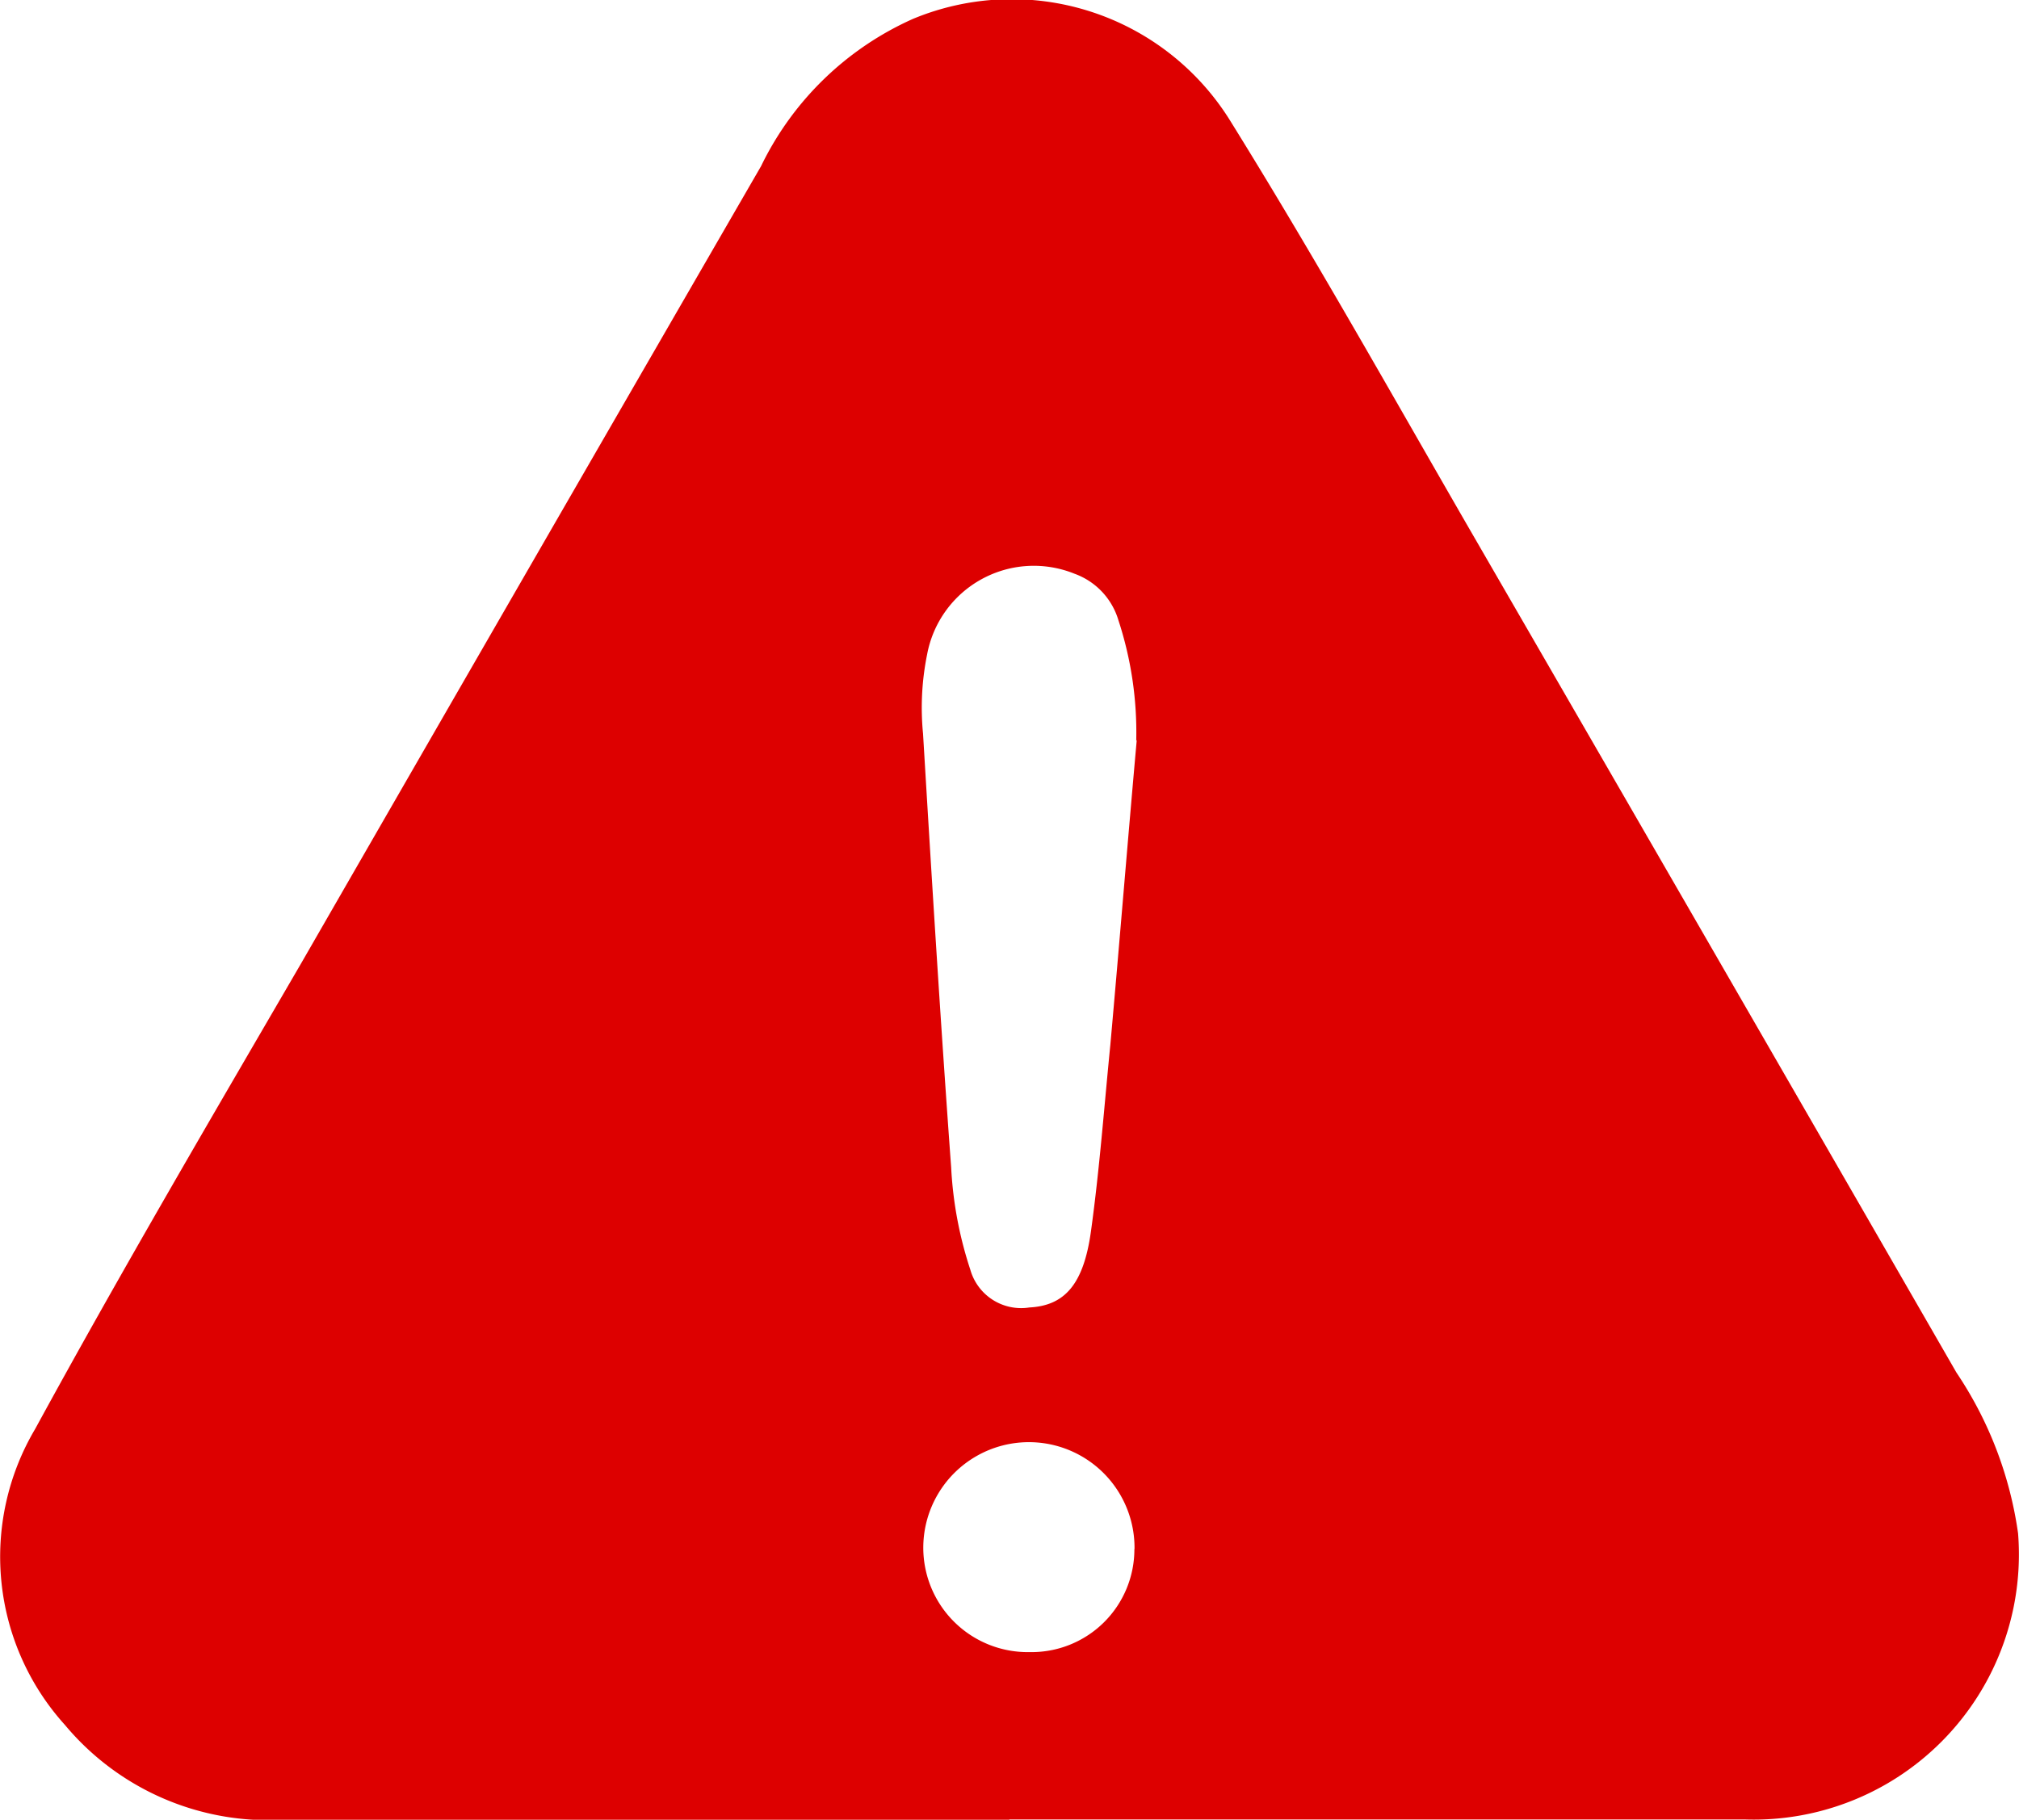 <svg id="Group_392" data-name="Group 392" xmlns="http://www.w3.org/2000/svg" width="15.294" height="13.787" viewBox="0 0 15.294 13.787">
    <defs>
        <clipPath id="clip-path">
            <path id="Rectangle_404" data-name="Rectangle 404" class="cls-1" d="M0 0h15.294v13.787H0z"/>
        </clipPath>
        <style>
            .cls-1{fill:#d00}
        </style>
    </defs>
    <g id="Group_391" data-name="Group 391" style="clip-path:url(#clip-path)">
        <path id="Path_3551" data-name="Path 3551" class="cls-1" d="M7.646 13.788H2.152a2.008 2.008 0 0 1-1.66-.718 1.9 1.9 0 0 1-.226-2.242C.915 9.638 1.6 8.471 2.281 7.3q1.74-3.023 3.484-6.04A2.335 2.335 0 0 1 6.916.144 1.948 1.948 0 0 1 9.309.9c.632 1.016 1.217 2.06 1.817 3.1q1.851 3.2 3.694 6.4a2.905 2.905 0 0 1 .467 1.219 2.009 2.009 0 0 1-2.069 2.167H7.646zm.961-8.174a2.727 2.727 0 0 0-.135-.914.537.537 0 0 0-.332-.352.822.822 0 0 0-1.117.611 2.028 2.028 0 0 0-.031.6c.066 1.1.133 2.192.213 3.286a2.95 2.95 0 0 0 .145.775.4.4 0 0 0 .447.287c.266-.014.411-.172.467-.577.065-.469.1-.942.147-1.414.069-.769.131-1.539.2-2.309m-.017 6.13a.8.8 0 0 0-1.6-.019.791.791 0 0 0 .806.8.779.779 0 0 0 .793-.781" transform="translate(0 -.001)"/>
    </g>
</svg>
